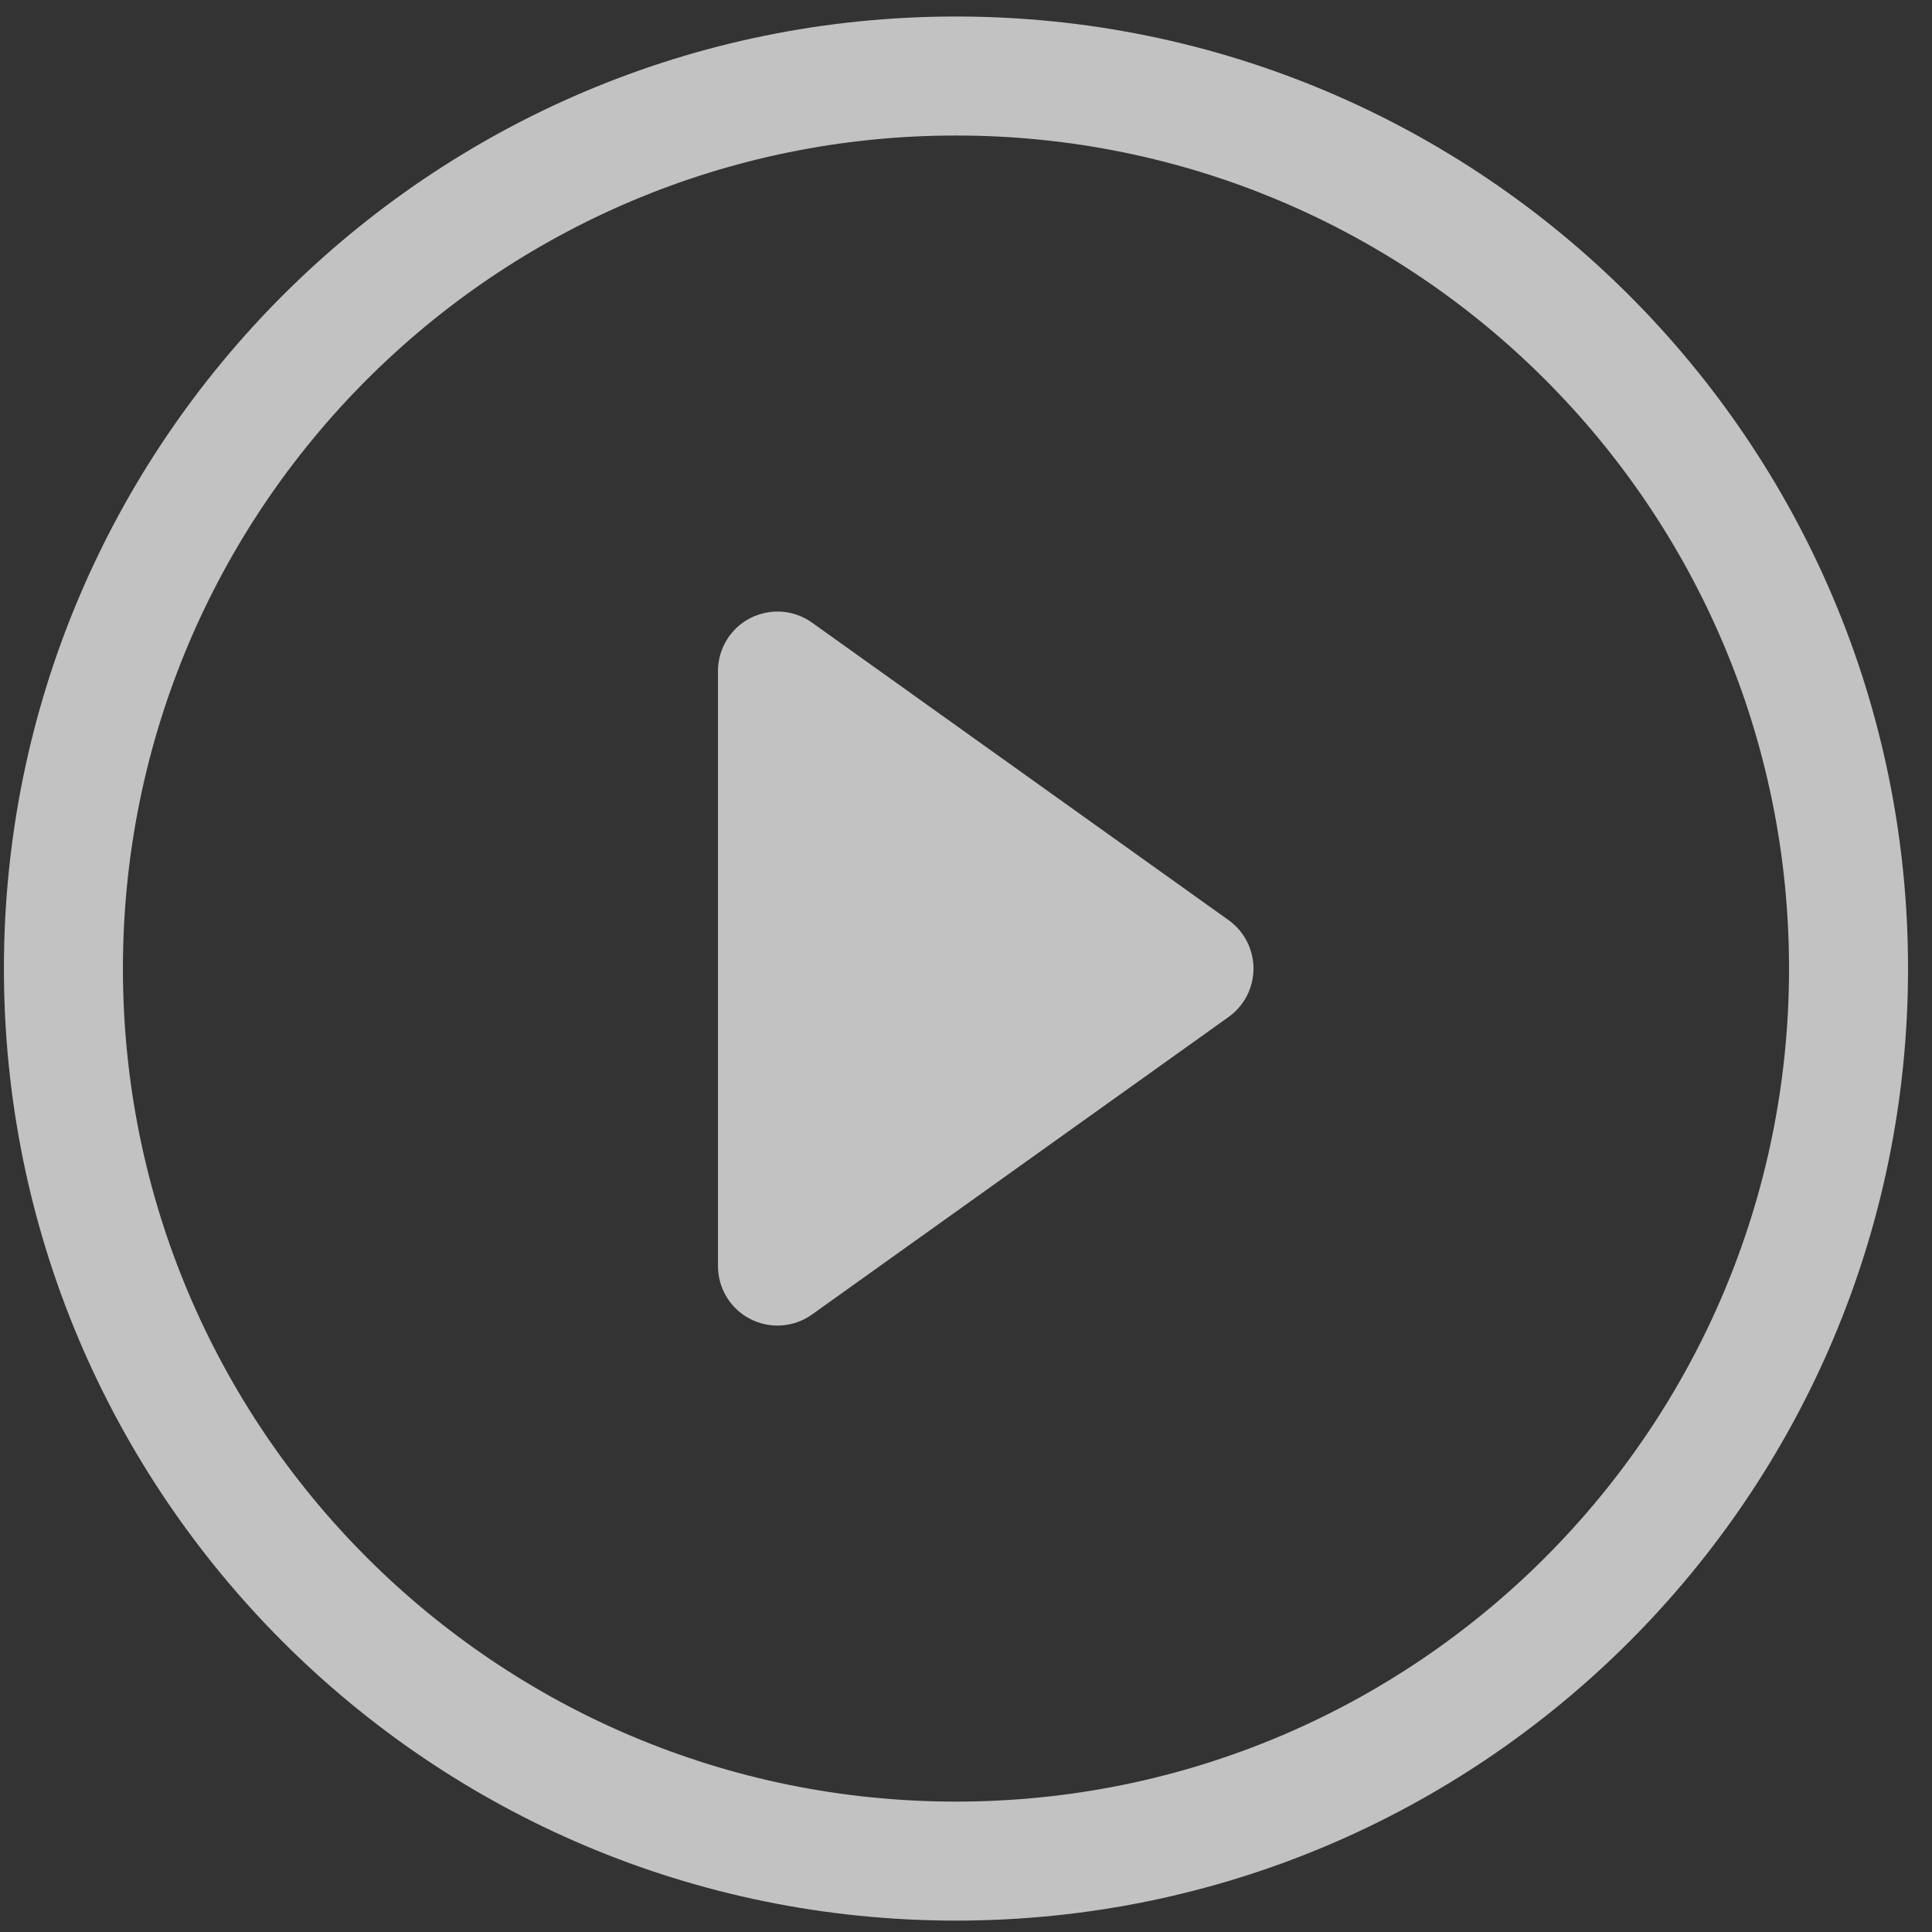 <svg width="77" height="77" viewBox="0 0 77 77" fill="none" xmlns="http://www.w3.org/2000/svg">
<rect x="0" y="0" width="77" height="77" fill="#333333" stroke="none"/>
<g opacity="0.7">
<path d="M38.101 71.803C19.764 71.803 4.899 56.939 4.899 38.602C4.899 20.265 19.764 5.401 38.101 5.401C56.437 5.401 71.302 20.265 71.302 38.602C71.302 56.939 56.437 71.803 38.101 71.803ZM38.101 76.546C59.057 76.546 76.045 59.558 76.045 38.602C76.045 17.646 59.057 0.658 38.101 0.658C17.145 0.658 0.156 17.646 0.156 38.602C0.156 59.558 17.145 76.546 38.101 76.546Z" fill="white"/>
<path d="M29.901 24.636C30.691 24.229 31.642 24.298 32.364 24.815L48.965 36.672C49.589 37.117 49.958 37.836 49.958 38.602C49.958 39.368 49.589 40.087 48.965 40.532L32.364 52.389C31.642 52.906 30.691 52.975 29.901 52.568C29.111 52.162 28.615 51.348 28.615 50.46V26.744C28.615 25.856 29.111 25.042 29.901 24.636Z" fill="white"/>
</g>
</svg>
